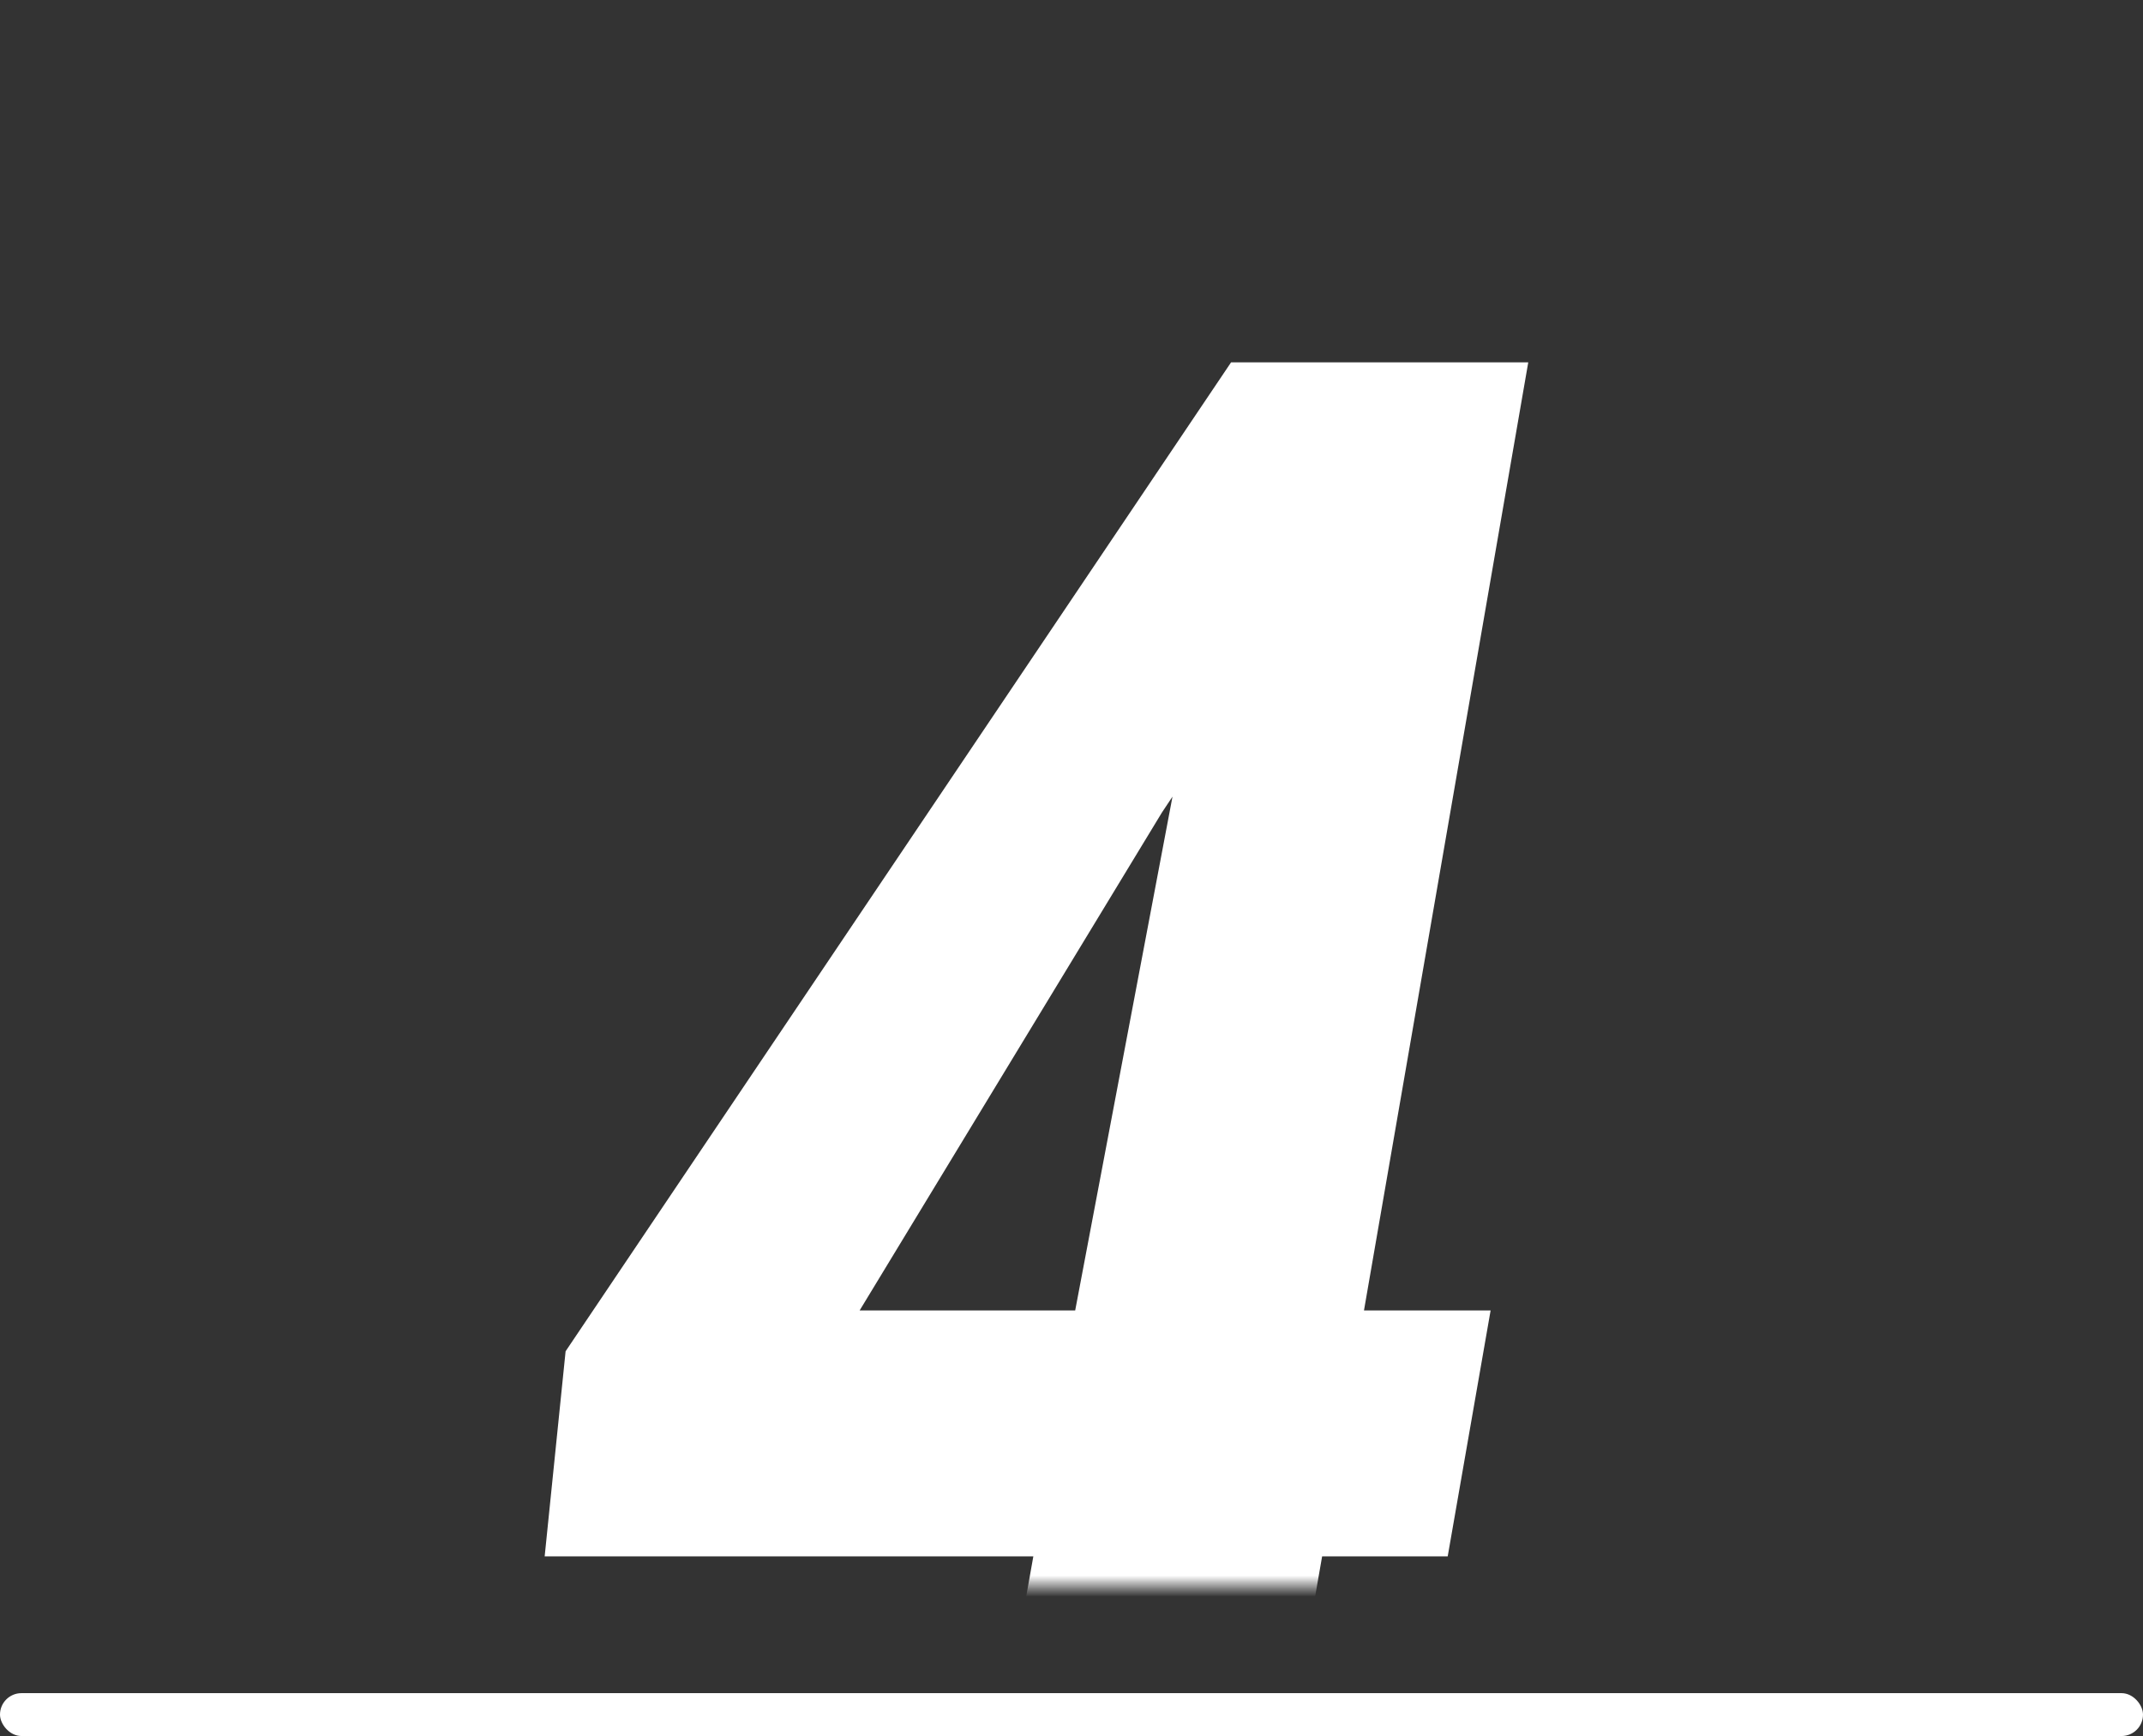 <?xml version="1.0" encoding="UTF-8"?> <svg xmlns="http://www.w3.org/2000/svg" width="100" height="81" viewBox="0 0 100 81" fill="none"><rect x="0" y="0" width="100" height="81" fill="#333333" stroke="none"/> <rect y="79.001" width="100" height="2" rx="1" fill="white"></rect> <mask id="mask0" mask-type="alpha" maskUnits="userSpaceOnUse" x="0" y="0" width="100" height="74"> <rect width="100" height="74" fill="#FFD000"></rect> </mask> <g mask="url(#mask0)"> <path d="M63.648 61.145H69.557L67.555 72.619H61.695L59.01 88H45.484L48.219 72.619H25.416L26.393 63.049L57.447 16.906H71.314L63.648 61.145ZM40.113 61.145H50.172L54.713 37.17L54.225 37.902L40.113 61.145Z" fill="white"></path> </g> </svg> 
